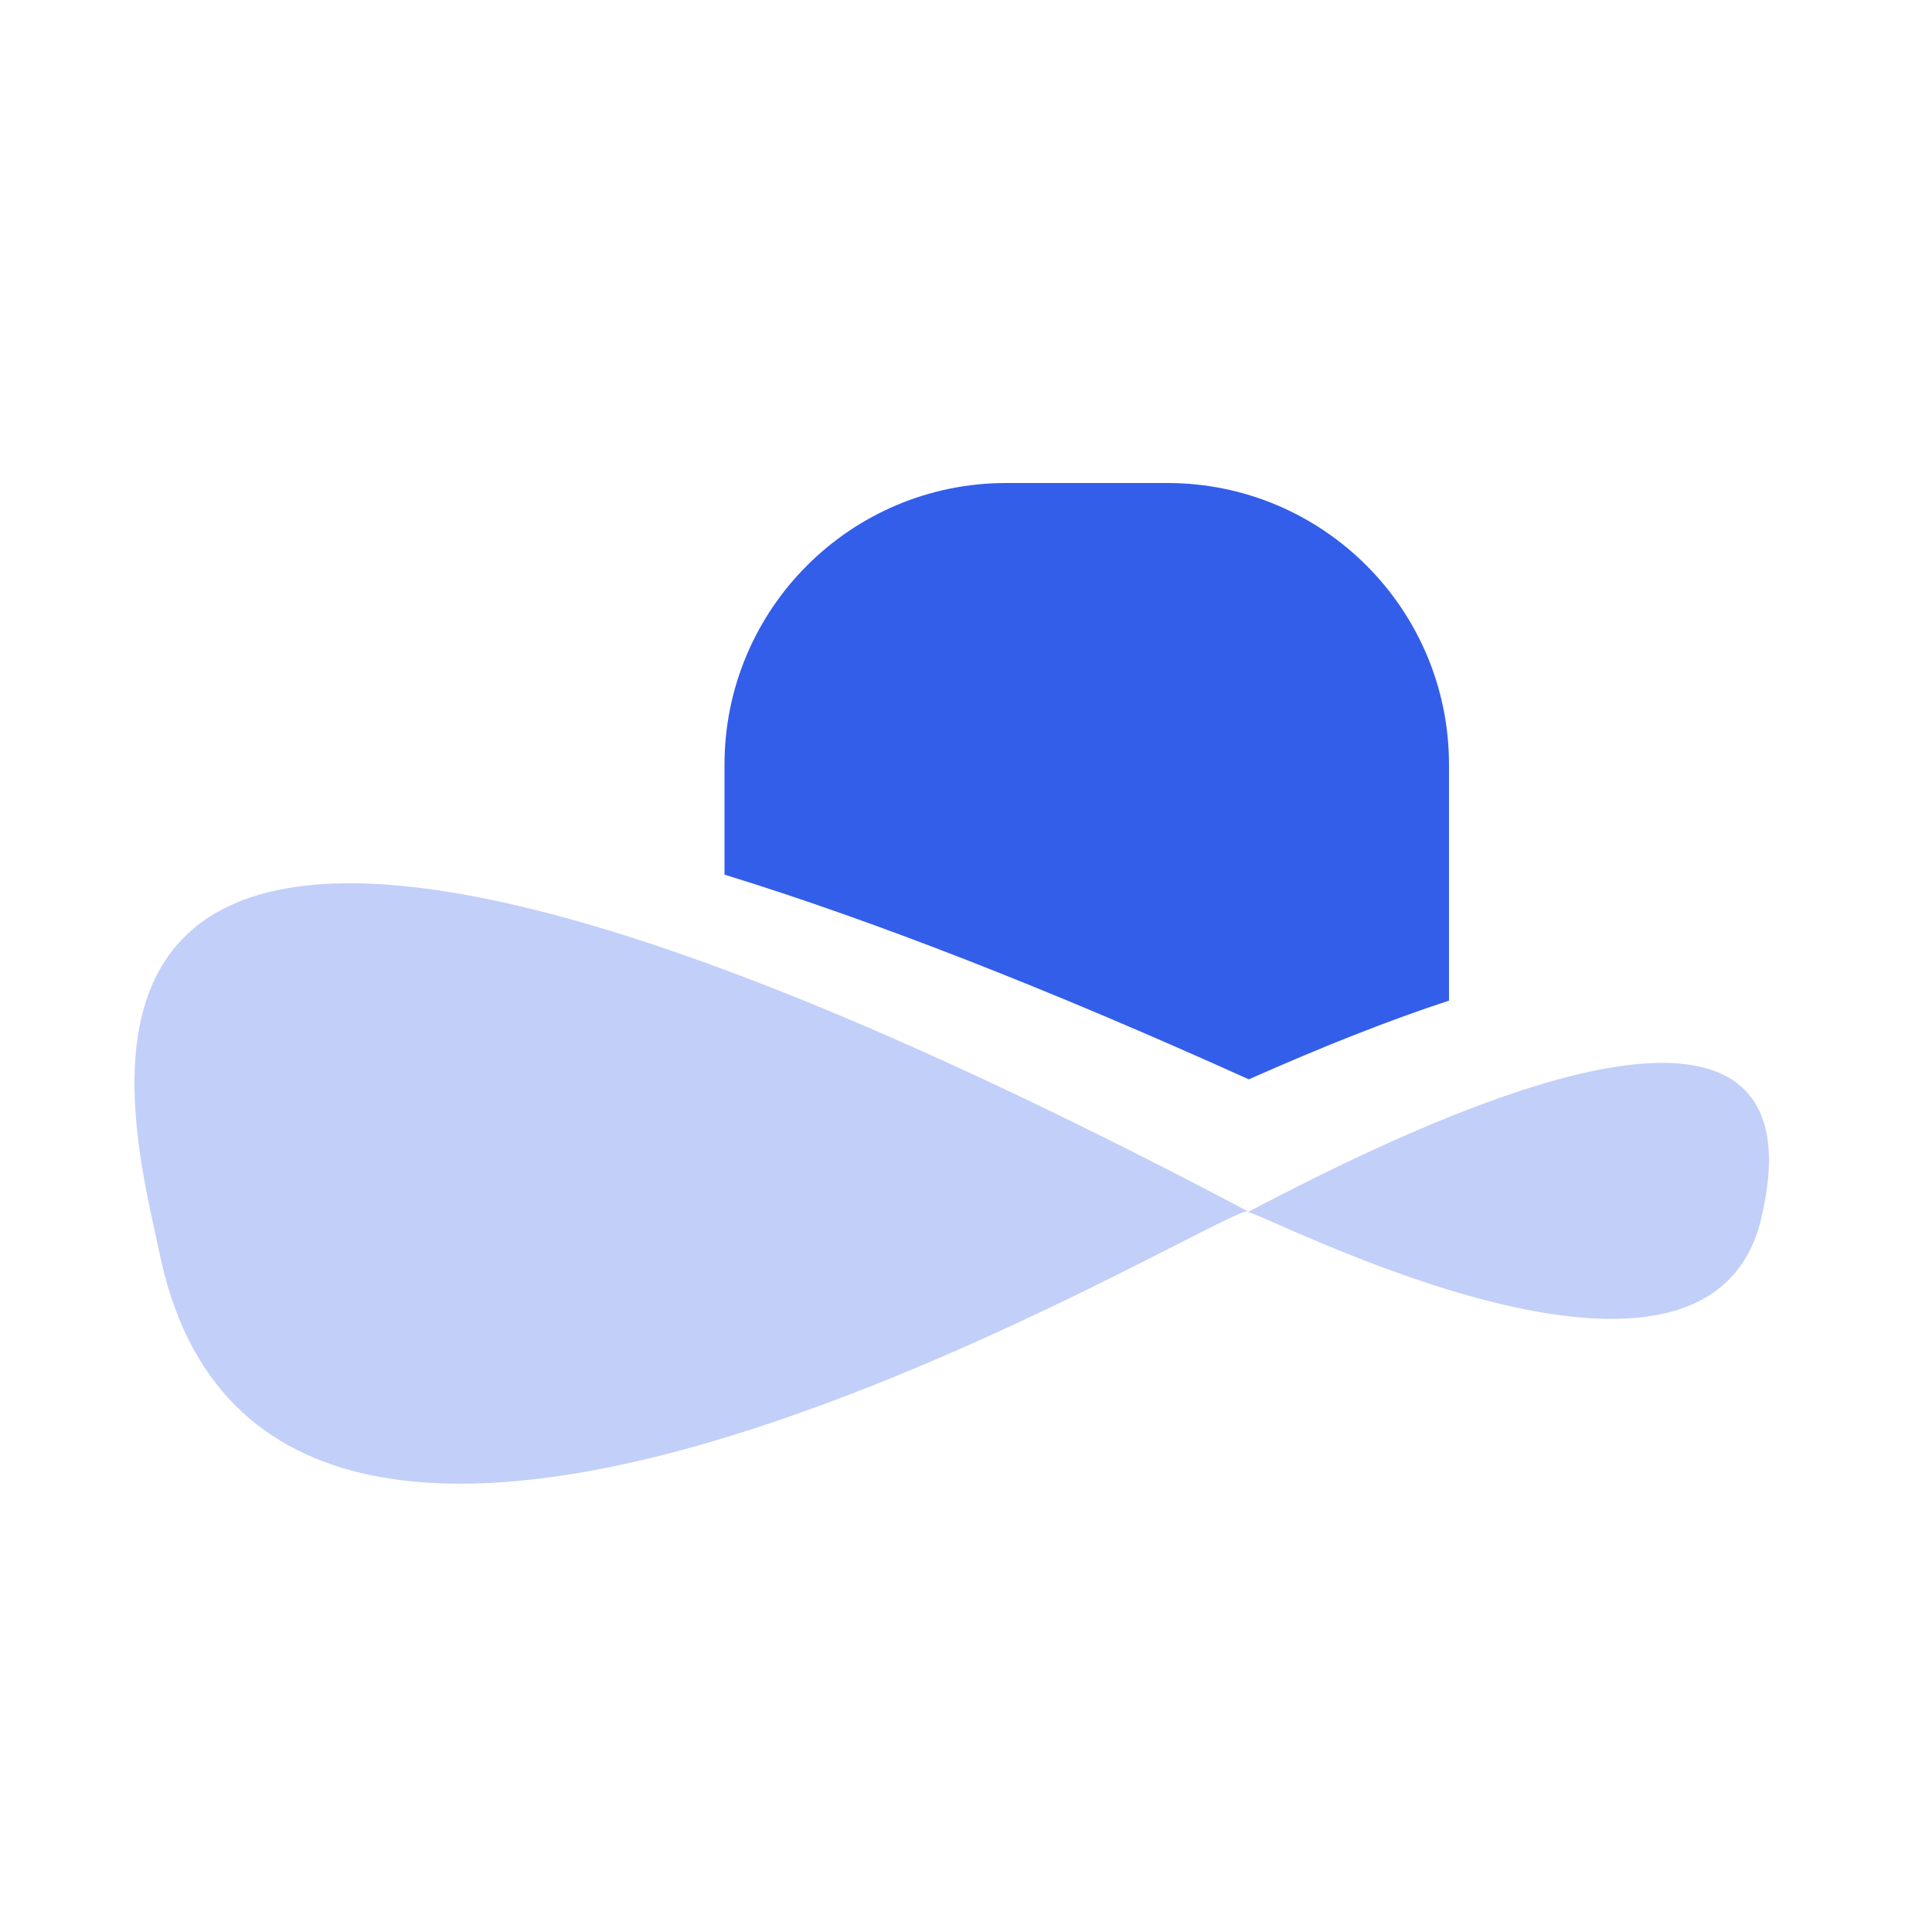 <?xml version="1.0" encoding="UTF-8"?>
<svg width="24px" height="24px" viewBox="0 0 24 24" version="1.1" xmlns="http://www.w3.org/2000/svg" xmlns:xlink="http://www.w3.org/1999/xlink">
    <!-- Generator: Sketch 52.2 (67145) - http://www.bohemiancoding.com/sketch -->
    <title>Stockholm-icons / Clothes / Hat</title>
    <desc>Created with Sketch.</desc>
    <g id="Stockholm-icons-/-Clothes-/-Hat" stroke="none" stroke-width="1" fill="none" fill-rule="evenodd">
        <polygon id="bound" points="0 0 24 0 24 24 0 24"></polygon>
        <path d="M18,12.43 C17.267,12.67 16.441,12.996 15.513,13.408 C13.006,12.276 10.841,11.433 9,10.865 L9,9.5 C9,7.567 10.567,6 12.5,6 L14.5,6 C16.433,6 18,7.567 18,9.5 L18,12.43 Z" id="Combined-Shape" fill="#335EEA"></path>
        <path d="M1.975,15.534 C1.523,13.444 -0.335,6.687 15.5,15.046 C15.048,15.046 3.332,22.326 1.975,15.534 Z M21.896,15.058 C21.3,18.041 15.699,15.058 15.5,15.058 C22.453,11.388 22.094,14.141 21.896,15.058 Z" id="Combined-Shape" fill="#335EEA" opacity="0.3"></path>
    </g>
</svg>